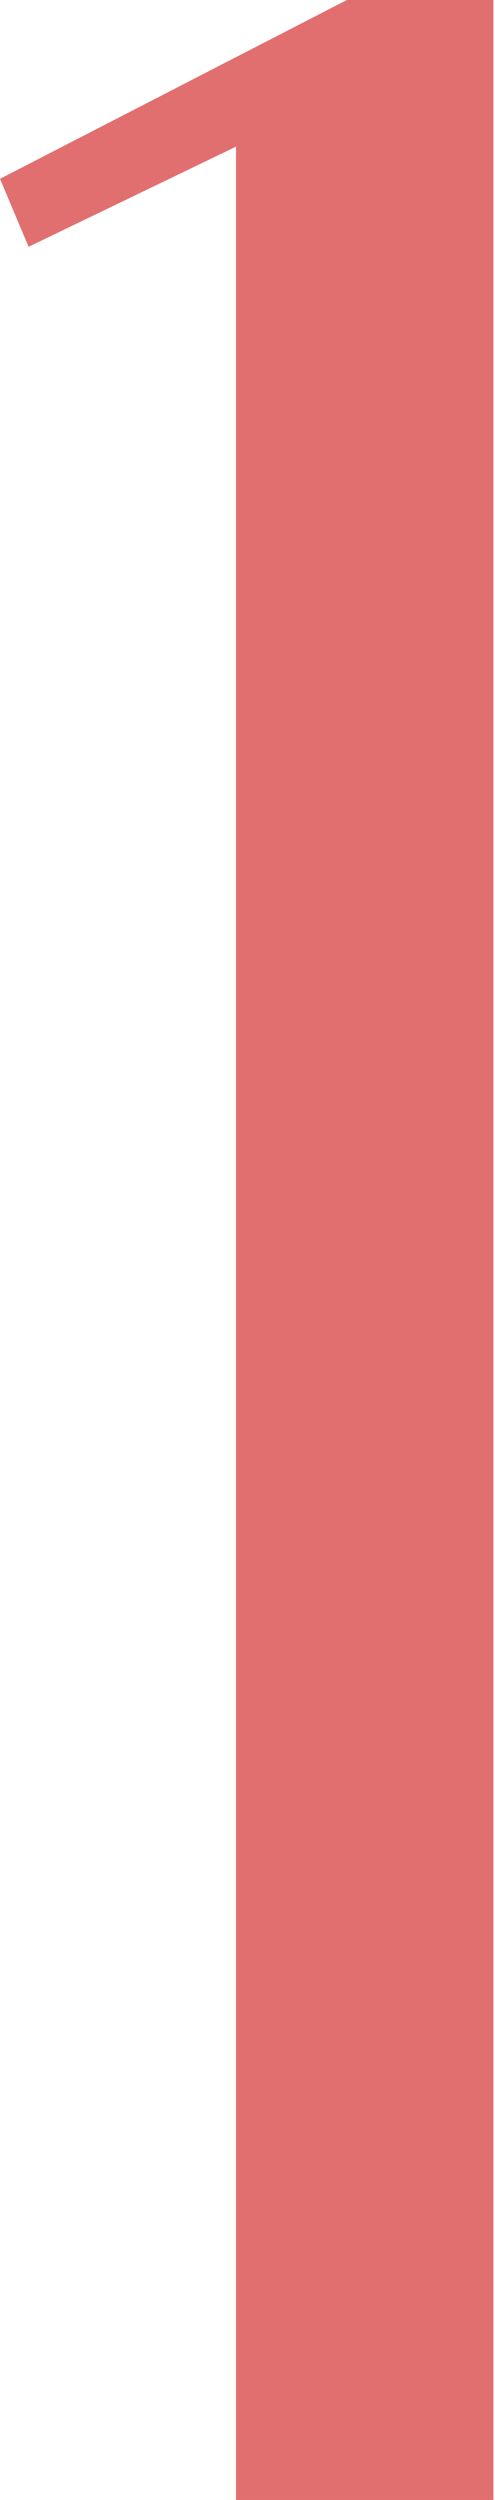 <?xml version="1.0" encoding="UTF-8"?> <svg xmlns="http://www.w3.org/2000/svg" width="61" height="308" viewBox="0 0 61 308" fill="none"> <path d="M60.807 308V0H42.741L0 22.032L3.525 30.404L29.082 18.066V308H60.807Z" fill="#E26F6F"></path> </svg> 